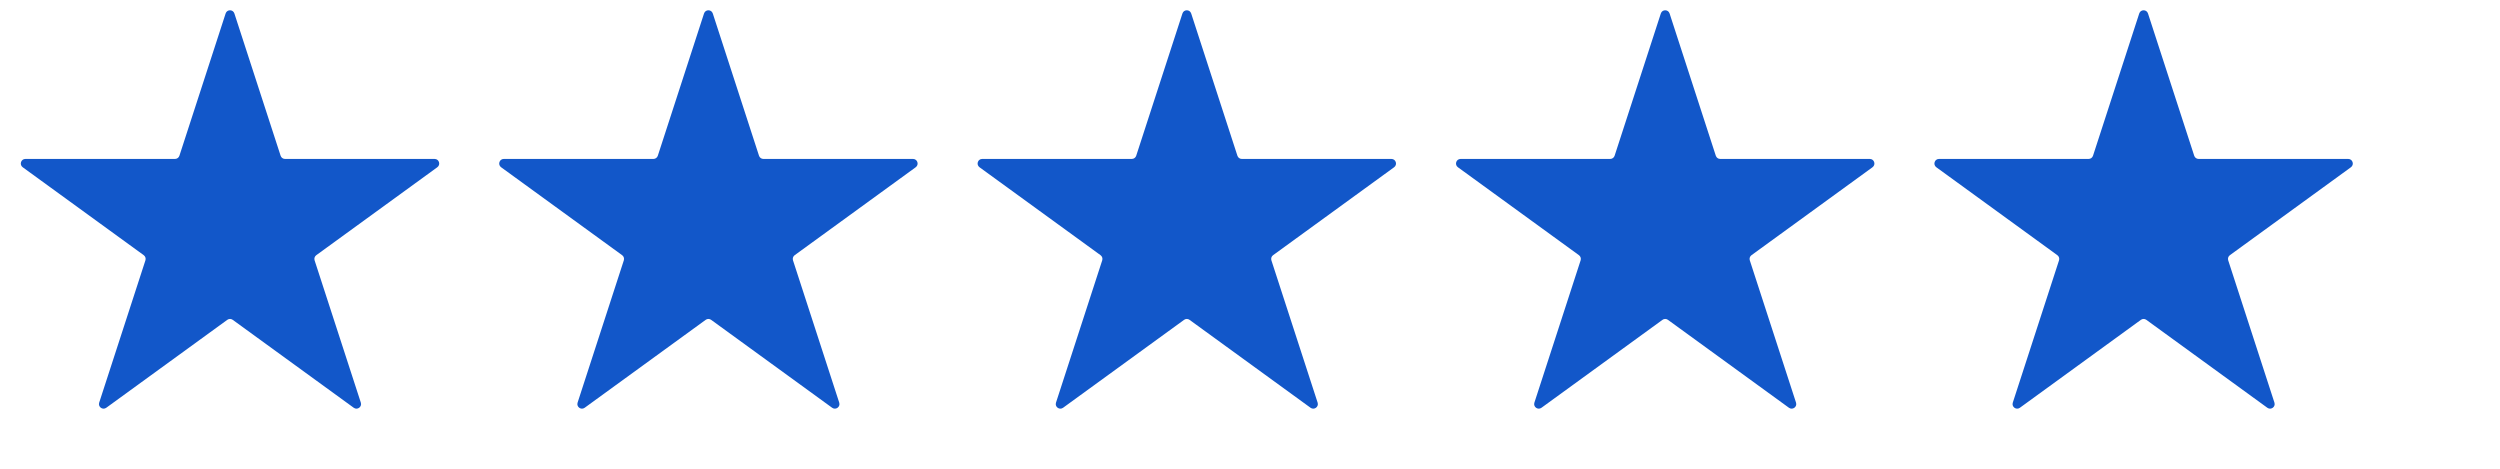 <svg width="272" height="51" viewBox="0 0 272 51" fill="none" xmlns="http://www.w3.org/2000/svg">
<path d="M24.549 1.465C24.699 1.004 25.351 1.004 25.501 1.465L30.531 16.946C30.598 17.152 30.79 17.292 31.007 17.292H47.285C47.77 17.292 47.971 17.912 47.579 18.197L34.41 27.765C34.235 27.892 34.161 28.118 34.228 28.325L39.258 43.806C39.408 44.267 38.88 44.65 38.488 44.365L25.319 34.797C25.144 34.67 24.906 34.67 24.731 34.797L11.562 44.365C11.17 44.65 10.642 44.267 10.792 43.806L15.822 28.325C15.889 28.118 15.815 27.892 15.64 27.765L2.471 18.197C2.079 17.912 2.28 17.292 2.765 17.292H19.043C19.26 17.292 19.452 17.152 19.519 16.946L24.549 1.465Z" fill="#1257C9"/>
<path d="M76.599 1.465C76.749 1.004 77.401 1.004 77.551 1.465L82.581 16.946C82.648 17.152 82.84 17.292 83.057 17.292H99.335C99.82 17.292 100.021 17.912 99.629 18.197L86.46 27.765C86.285 27.892 86.211 28.118 86.278 28.325L91.308 43.806C91.458 44.267 90.93 44.65 90.538 44.365L77.369 34.797C77.194 34.67 76.956 34.67 76.781 34.797L63.612 44.365C63.22 44.65 62.692 44.267 62.842 43.806L67.872 28.325C67.939 28.118 67.865 27.892 67.69 27.765L54.521 18.197C54.129 17.912 54.33 17.292 54.815 17.292H71.093C71.31 17.292 71.502 17.152 71.569 16.946L76.599 1.465Z" fill="#1257C9"/>
<path d="M128.649 1.465C128.799 1.004 129.451 1.004 129.601 1.465L134.631 16.946C134.698 17.152 134.89 17.292 135.107 17.292H151.385C151.87 17.292 152.071 17.912 151.679 18.197L138.51 27.765C138.335 27.892 138.261 28.118 138.328 28.325L143.358 43.806C143.508 44.267 142.98 44.65 142.588 44.365L129.419 34.797C129.244 34.67 129.006 34.67 128.831 34.797L115.662 44.365C115.27 44.65 114.742 44.267 114.892 43.806L119.922 28.325C119.989 28.118 119.915 27.892 119.74 27.765L106.571 18.197C106.179 17.912 106.38 17.292 106.865 17.292H123.143C123.36 17.292 123.552 17.152 123.619 16.946L128.649 1.465Z" fill="#1257C9"/>
<path d="M180.699 1.465C180.849 1.004 181.501 1.004 181.651 1.465L186.681 16.946C186.748 17.152 186.94 17.292 187.157 17.292H203.435C203.92 17.292 204.121 17.912 203.729 18.197L190.56 27.765C190.385 27.892 190.311 28.118 190.378 28.325L195.408 43.806C195.558 44.267 195.03 44.65 194.638 44.365L181.469 34.797C181.294 34.67 181.056 34.67 180.881 34.797L167.712 44.365C167.32 44.65 166.792 44.267 166.942 43.806L171.972 28.325C172.039 28.118 171.965 27.892 171.79 27.765L158.621 18.197C158.229 17.912 158.43 17.292 158.915 17.292H175.193C175.41 17.292 175.602 17.152 175.669 16.946L180.699 1.465Z" fill="#1257C9"/>
<path d="M232.749 1.465C232.899 1.004 233.551 1.004 233.701 1.465L238.731 16.946C238.798 17.152 238.99 17.292 239.207 17.292H255.485C255.97 17.292 256.171 17.912 255.779 18.197L242.61 27.765C242.435 27.892 242.361 28.118 242.428 28.325L247.458 43.806C247.608 44.267 247.08 44.65 246.688 44.365L233.519 34.797C233.344 34.67 233.106 34.67 232.931 34.797L219.762 44.365C219.37 44.65 218.842 44.267 218.992 43.806L224.022 28.325C224.089 28.118 224.015 27.892 223.84 27.765L210.671 18.197C210.279 17.912 210.48 17.292 210.965 17.292H227.243C227.46 17.292 227.652 17.152 227.719 16.946L232.749 1.465Z" fill="#1257C9"/>
</svg>
